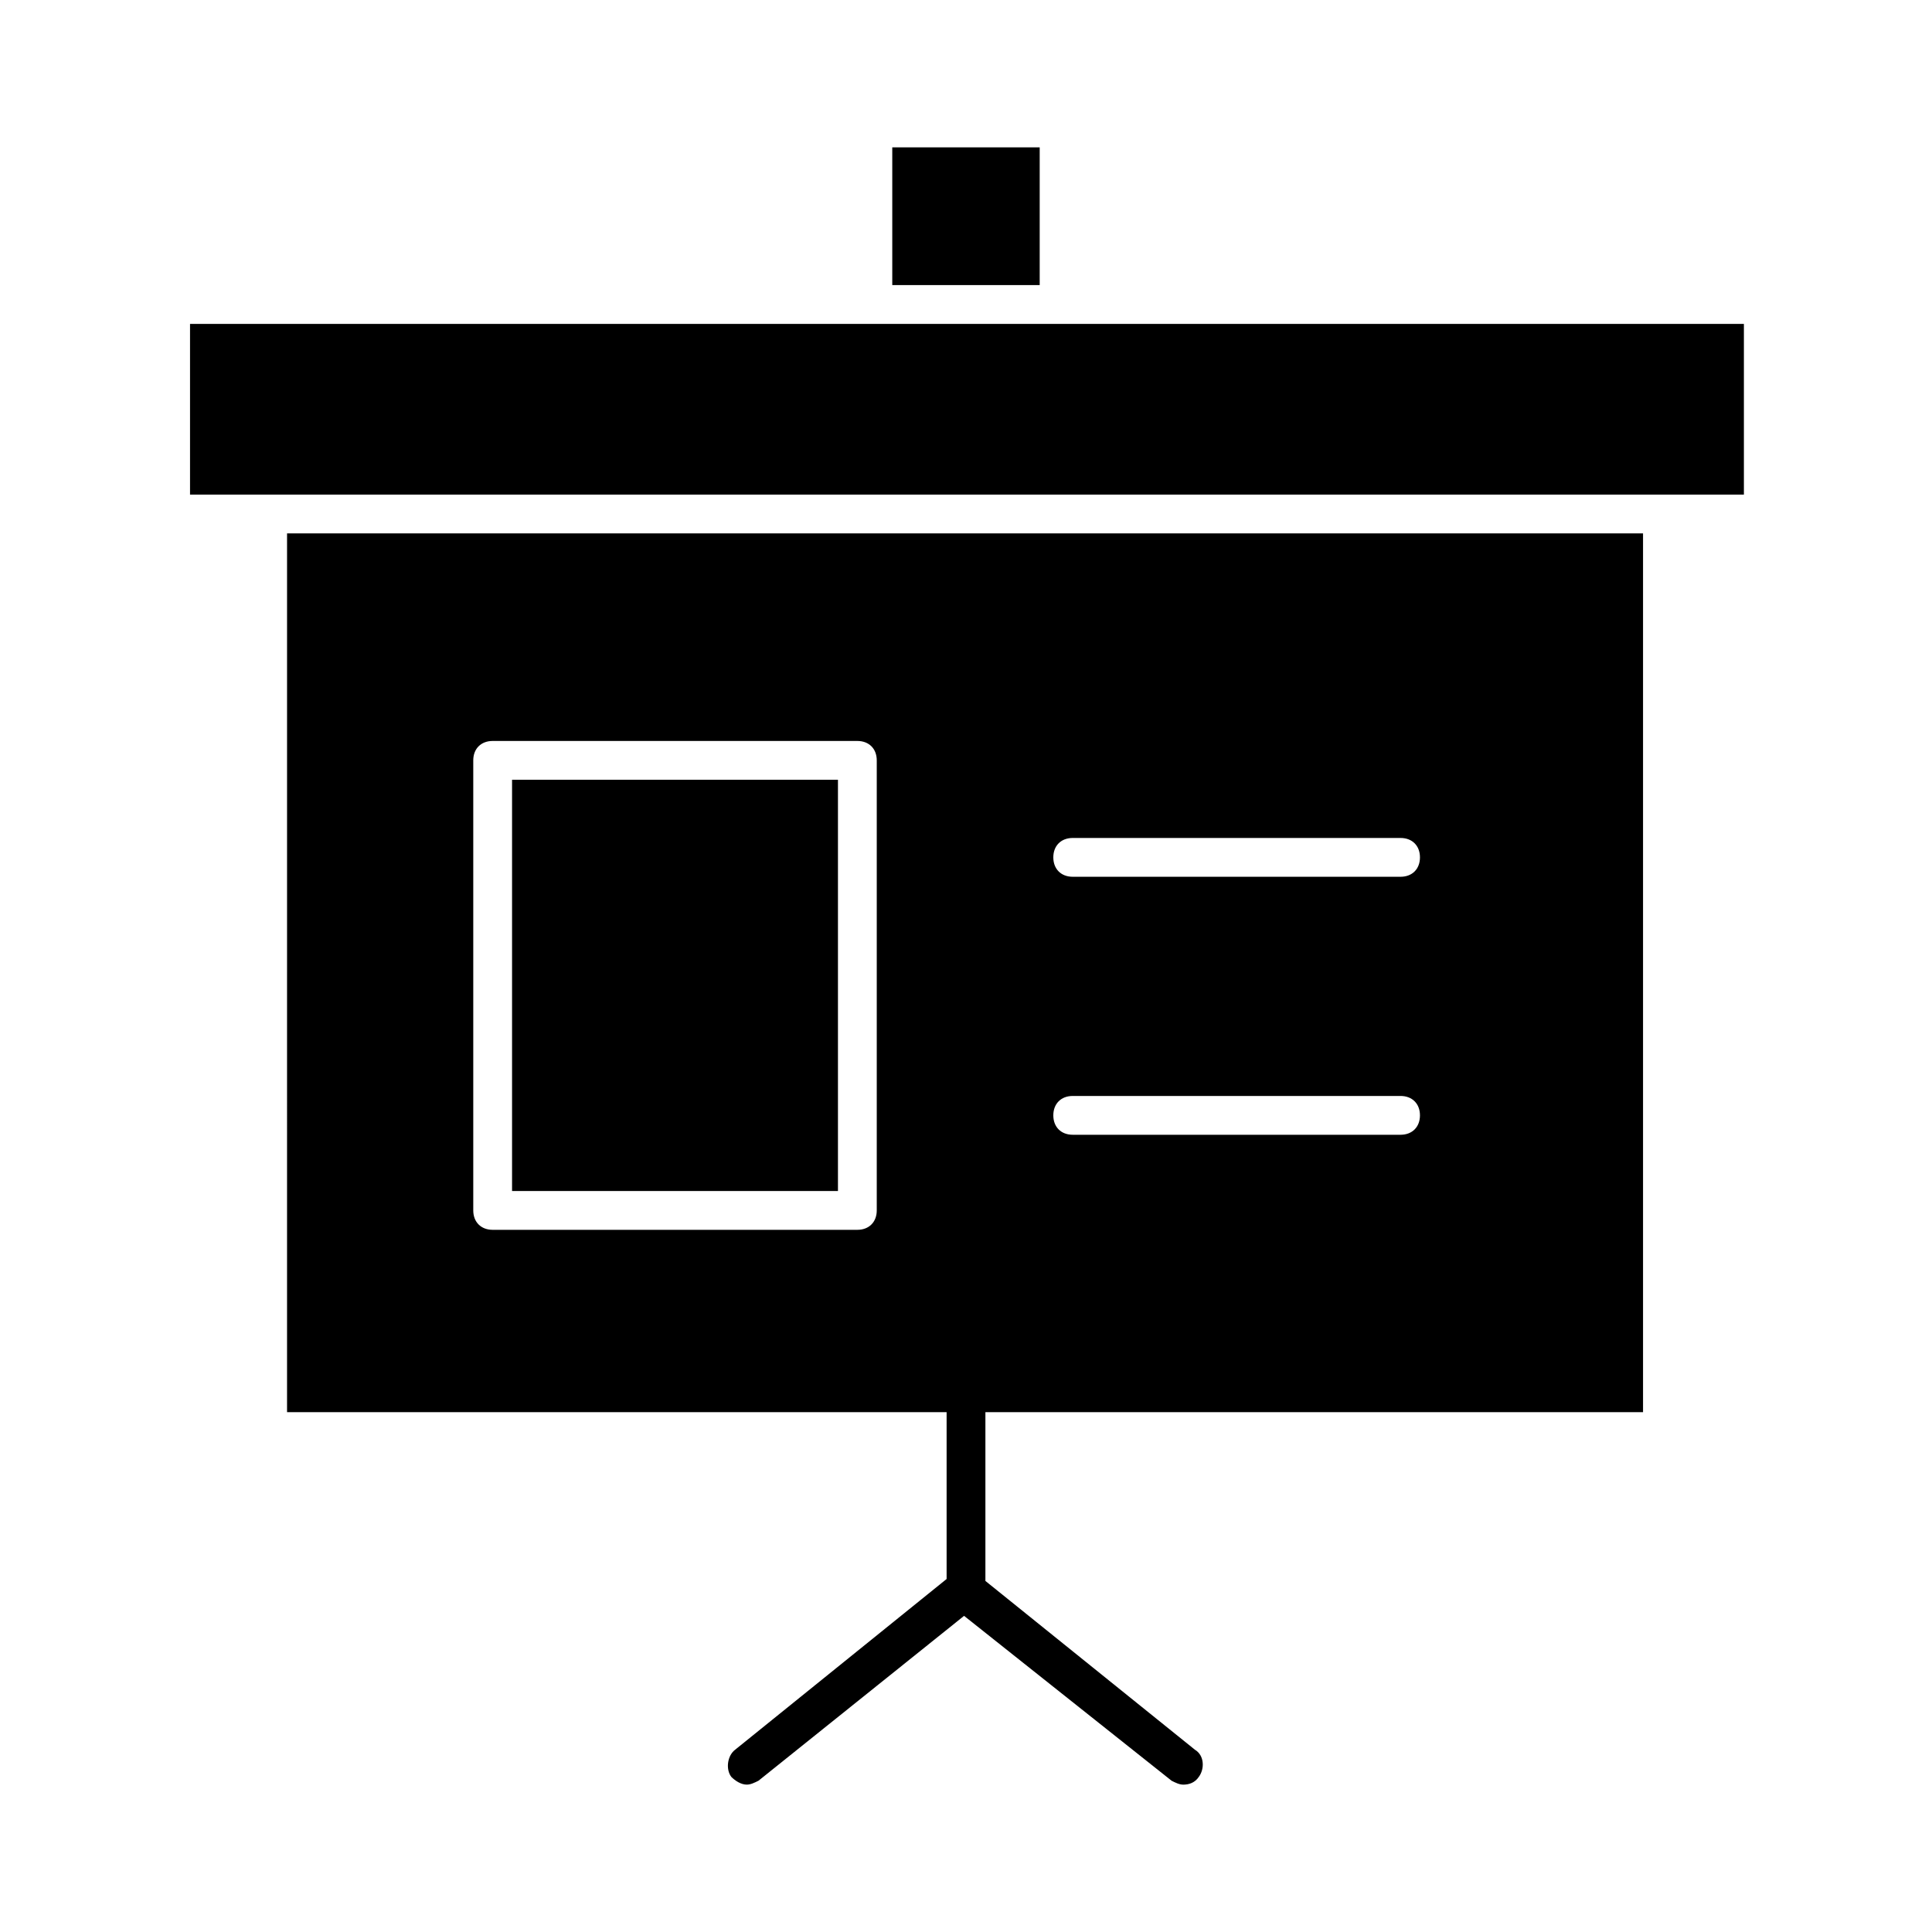 <?xml version="1.0" encoding="UTF-8"?>
<!-- The Best Svg Icon site in the world: iconSvg.co, Visit us! https://iconsvg.co -->
<svg fill="#000000" width="800px" height="800px" version="1.1" viewBox="144 144 512 512" xmlns="http://www.w3.org/2000/svg">
 <g>
  <path d="m380.46 183.05h39.07v36.5h-39.07z"/>
  <path d="m279.7 350.64h86.367v108.99h-86.367z"/>
  <path d="m194.36 229.84h411.79v45.238h-411.79z"/>
  <path d="m220.07 518.24h174.79v44.211l-56.035 45.238c-2.055 1.543-2.57 5.141-1.027 7.199 1.027 1.027 2.57 2.055 4.113 2.055 1.027 0 2.055-0.516 3.086-1.027l54.492-43.699 55.004 43.703c1.027 0.516 2.055 1.027 3.086 1.027 1.543 0 3.086-0.516 4.113-2.055 1.543-2.055 1.543-5.656-1.027-7.199l-55.523-44.727v-44.727h174.28v-232.88h-359.35zm208.21-152.17h86.883c3.086 0 5.141 2.055 5.141 5.141 0 3.086-2.055 5.141-5.141 5.141h-86.883c-3.086 0-5.141-2.055-5.141-5.141 0-3.086 2.055-5.141 5.141-5.141zm0 68.371h86.883c3.086 0 5.141 2.055 5.141 5.141 0 3.086-2.055 5.141-5.141 5.141h-86.883c-3.086 0-5.141-2.055-5.141-5.141 0-3.082 2.055-5.141 5.141-5.141zm-158.86-88.938c0-3.086 2.055-5.141 5.141-5.141h96.648c3.086 0 5.141 2.055 5.141 5.141v119.27c0 3.086-2.055 5.141-5.141 5.141h-96.648c-3.086 0-5.141-2.055-5.141-5.141z"/>
 </g>
</svg>